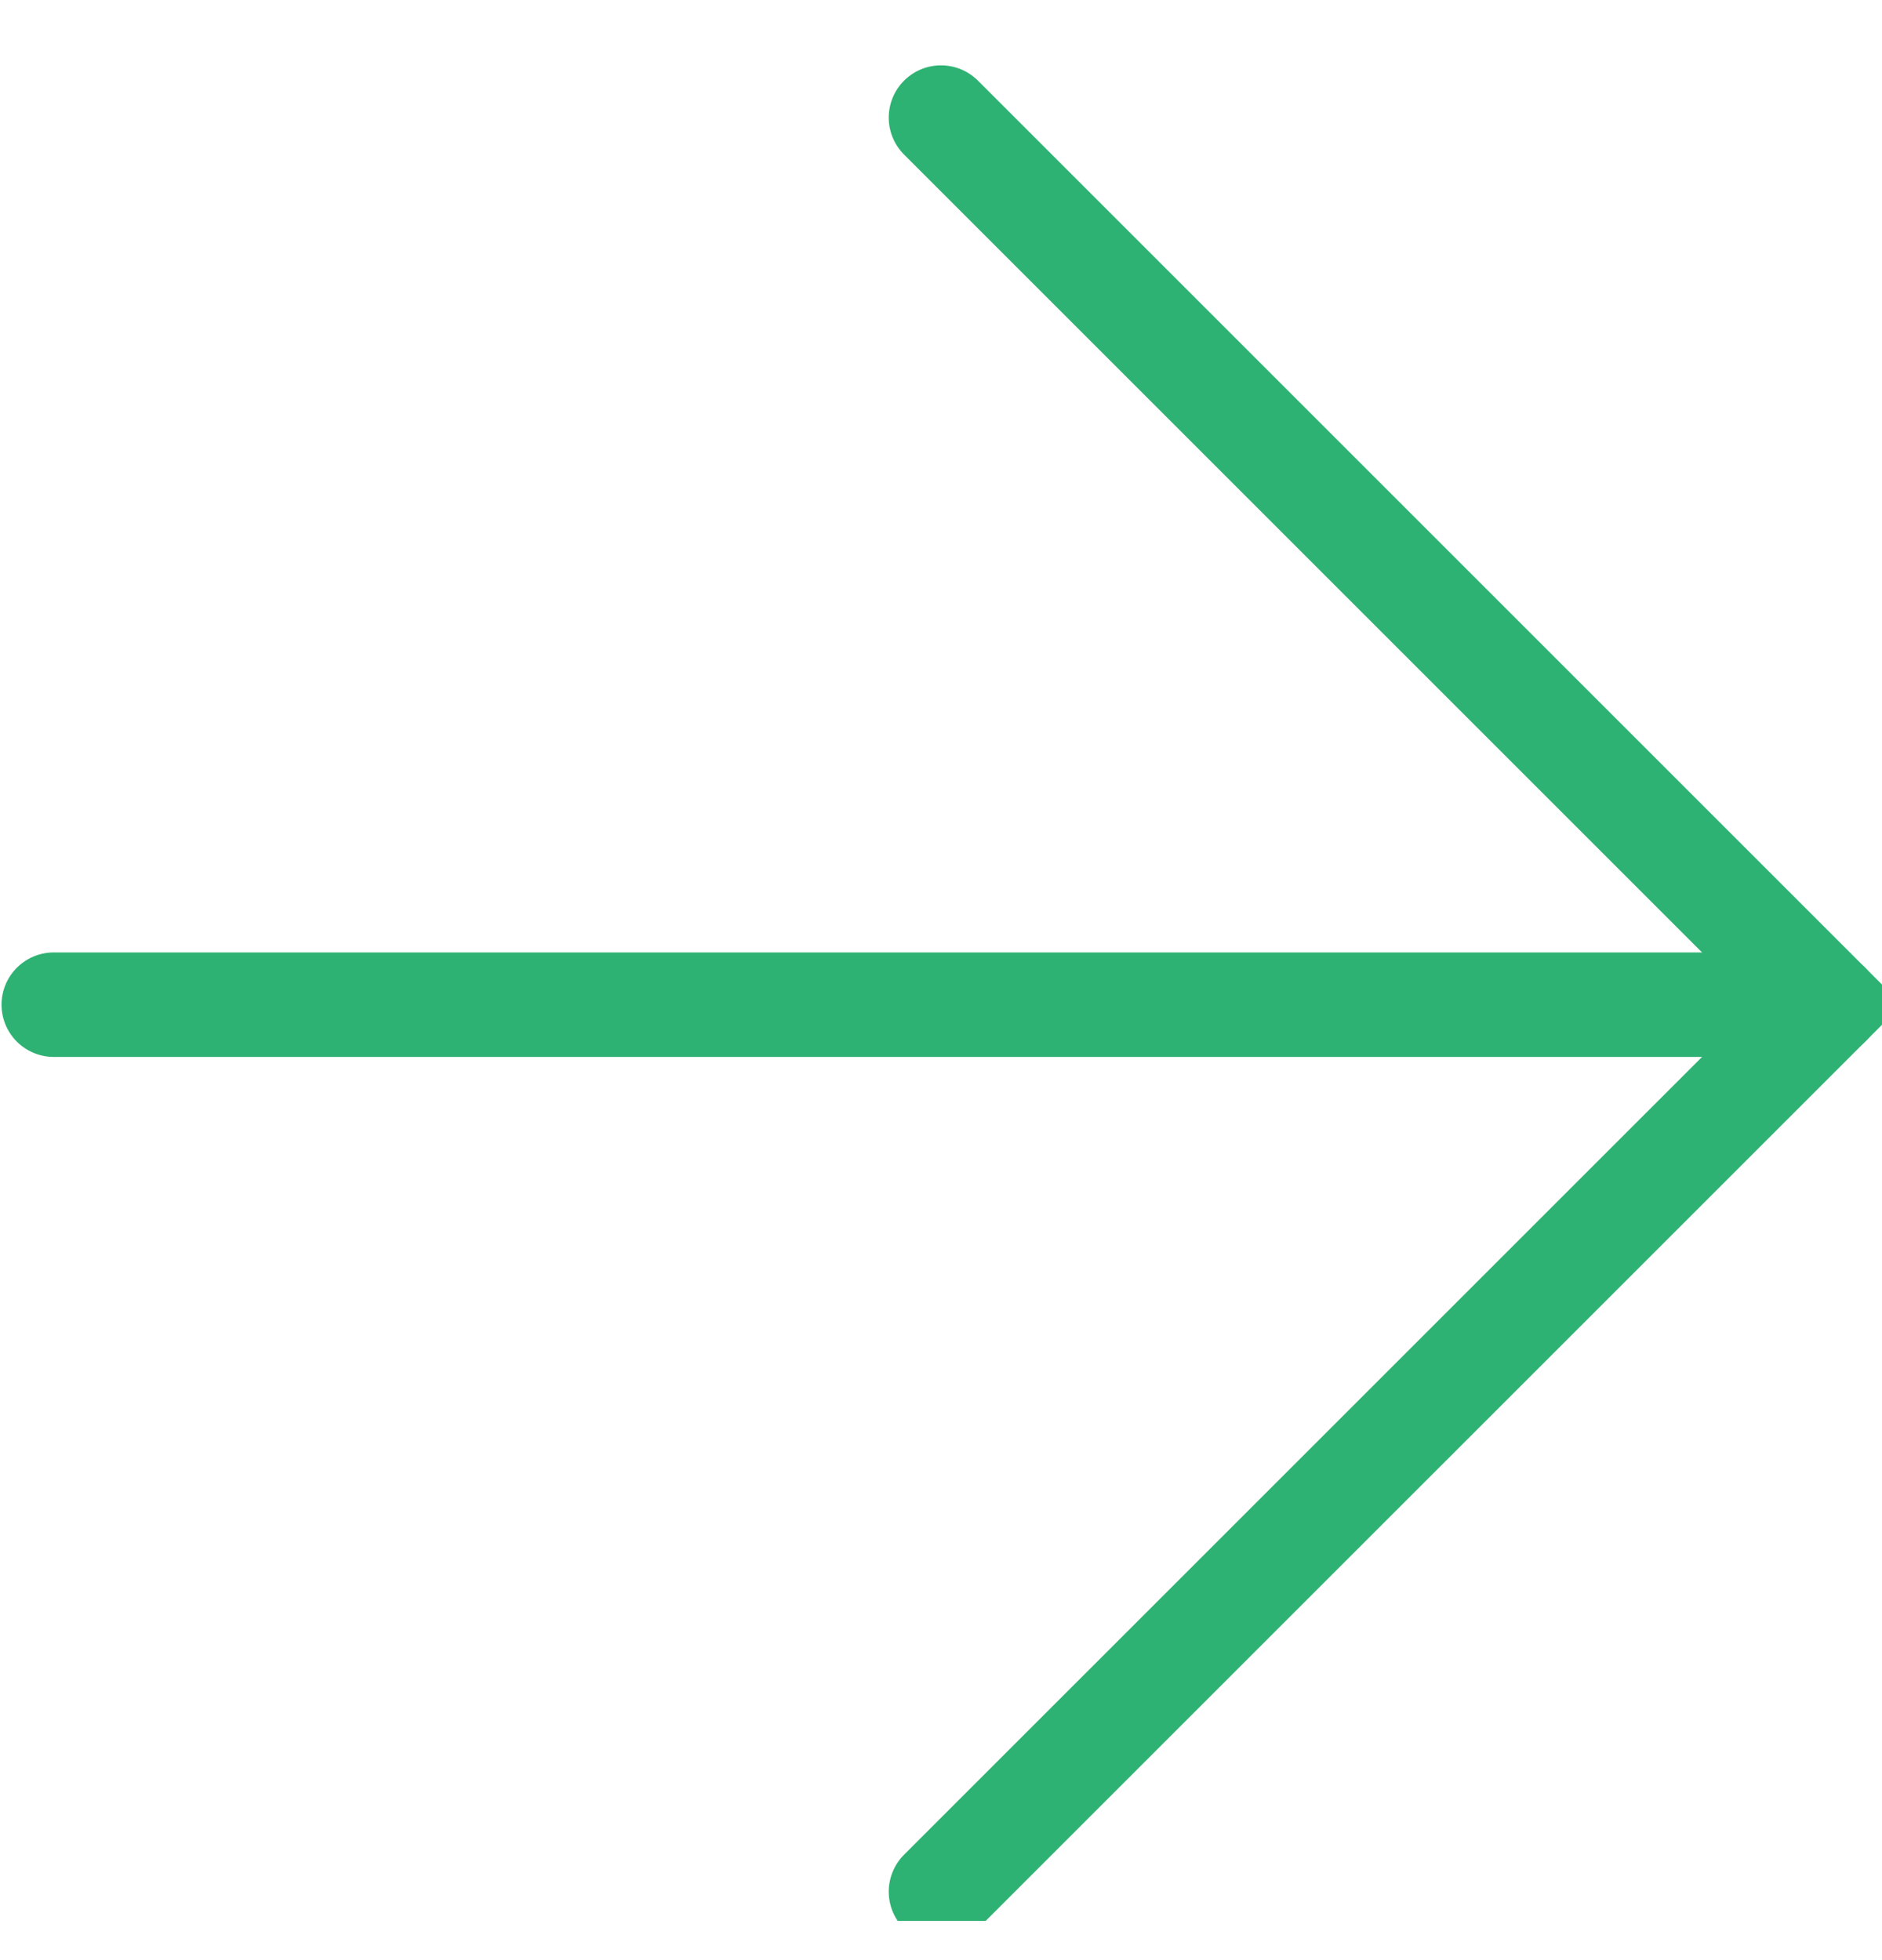<svg width="24" height="25" viewBox="0 0 24 25" fill="none" xmlns="http://www.w3.org/2000/svg">
<g clip-path="url(#clip0_250_1477)">
<path d="M12 1.5L23.314 12.814L12 24.127" stroke="#2EB273" stroke-width="1.333" stroke-linecap="round"/>
<path d="M23.314 12.814H0.686" stroke="#2EB273" stroke-width="1.333" stroke-linecap="round"/>
</g>
<defs>
<clipPath id="clip0_250_1477">
<rect width="24" height="24" fill="white" transform="translate(0 0.5)"/>
</clipPath>
</defs>
</svg>
